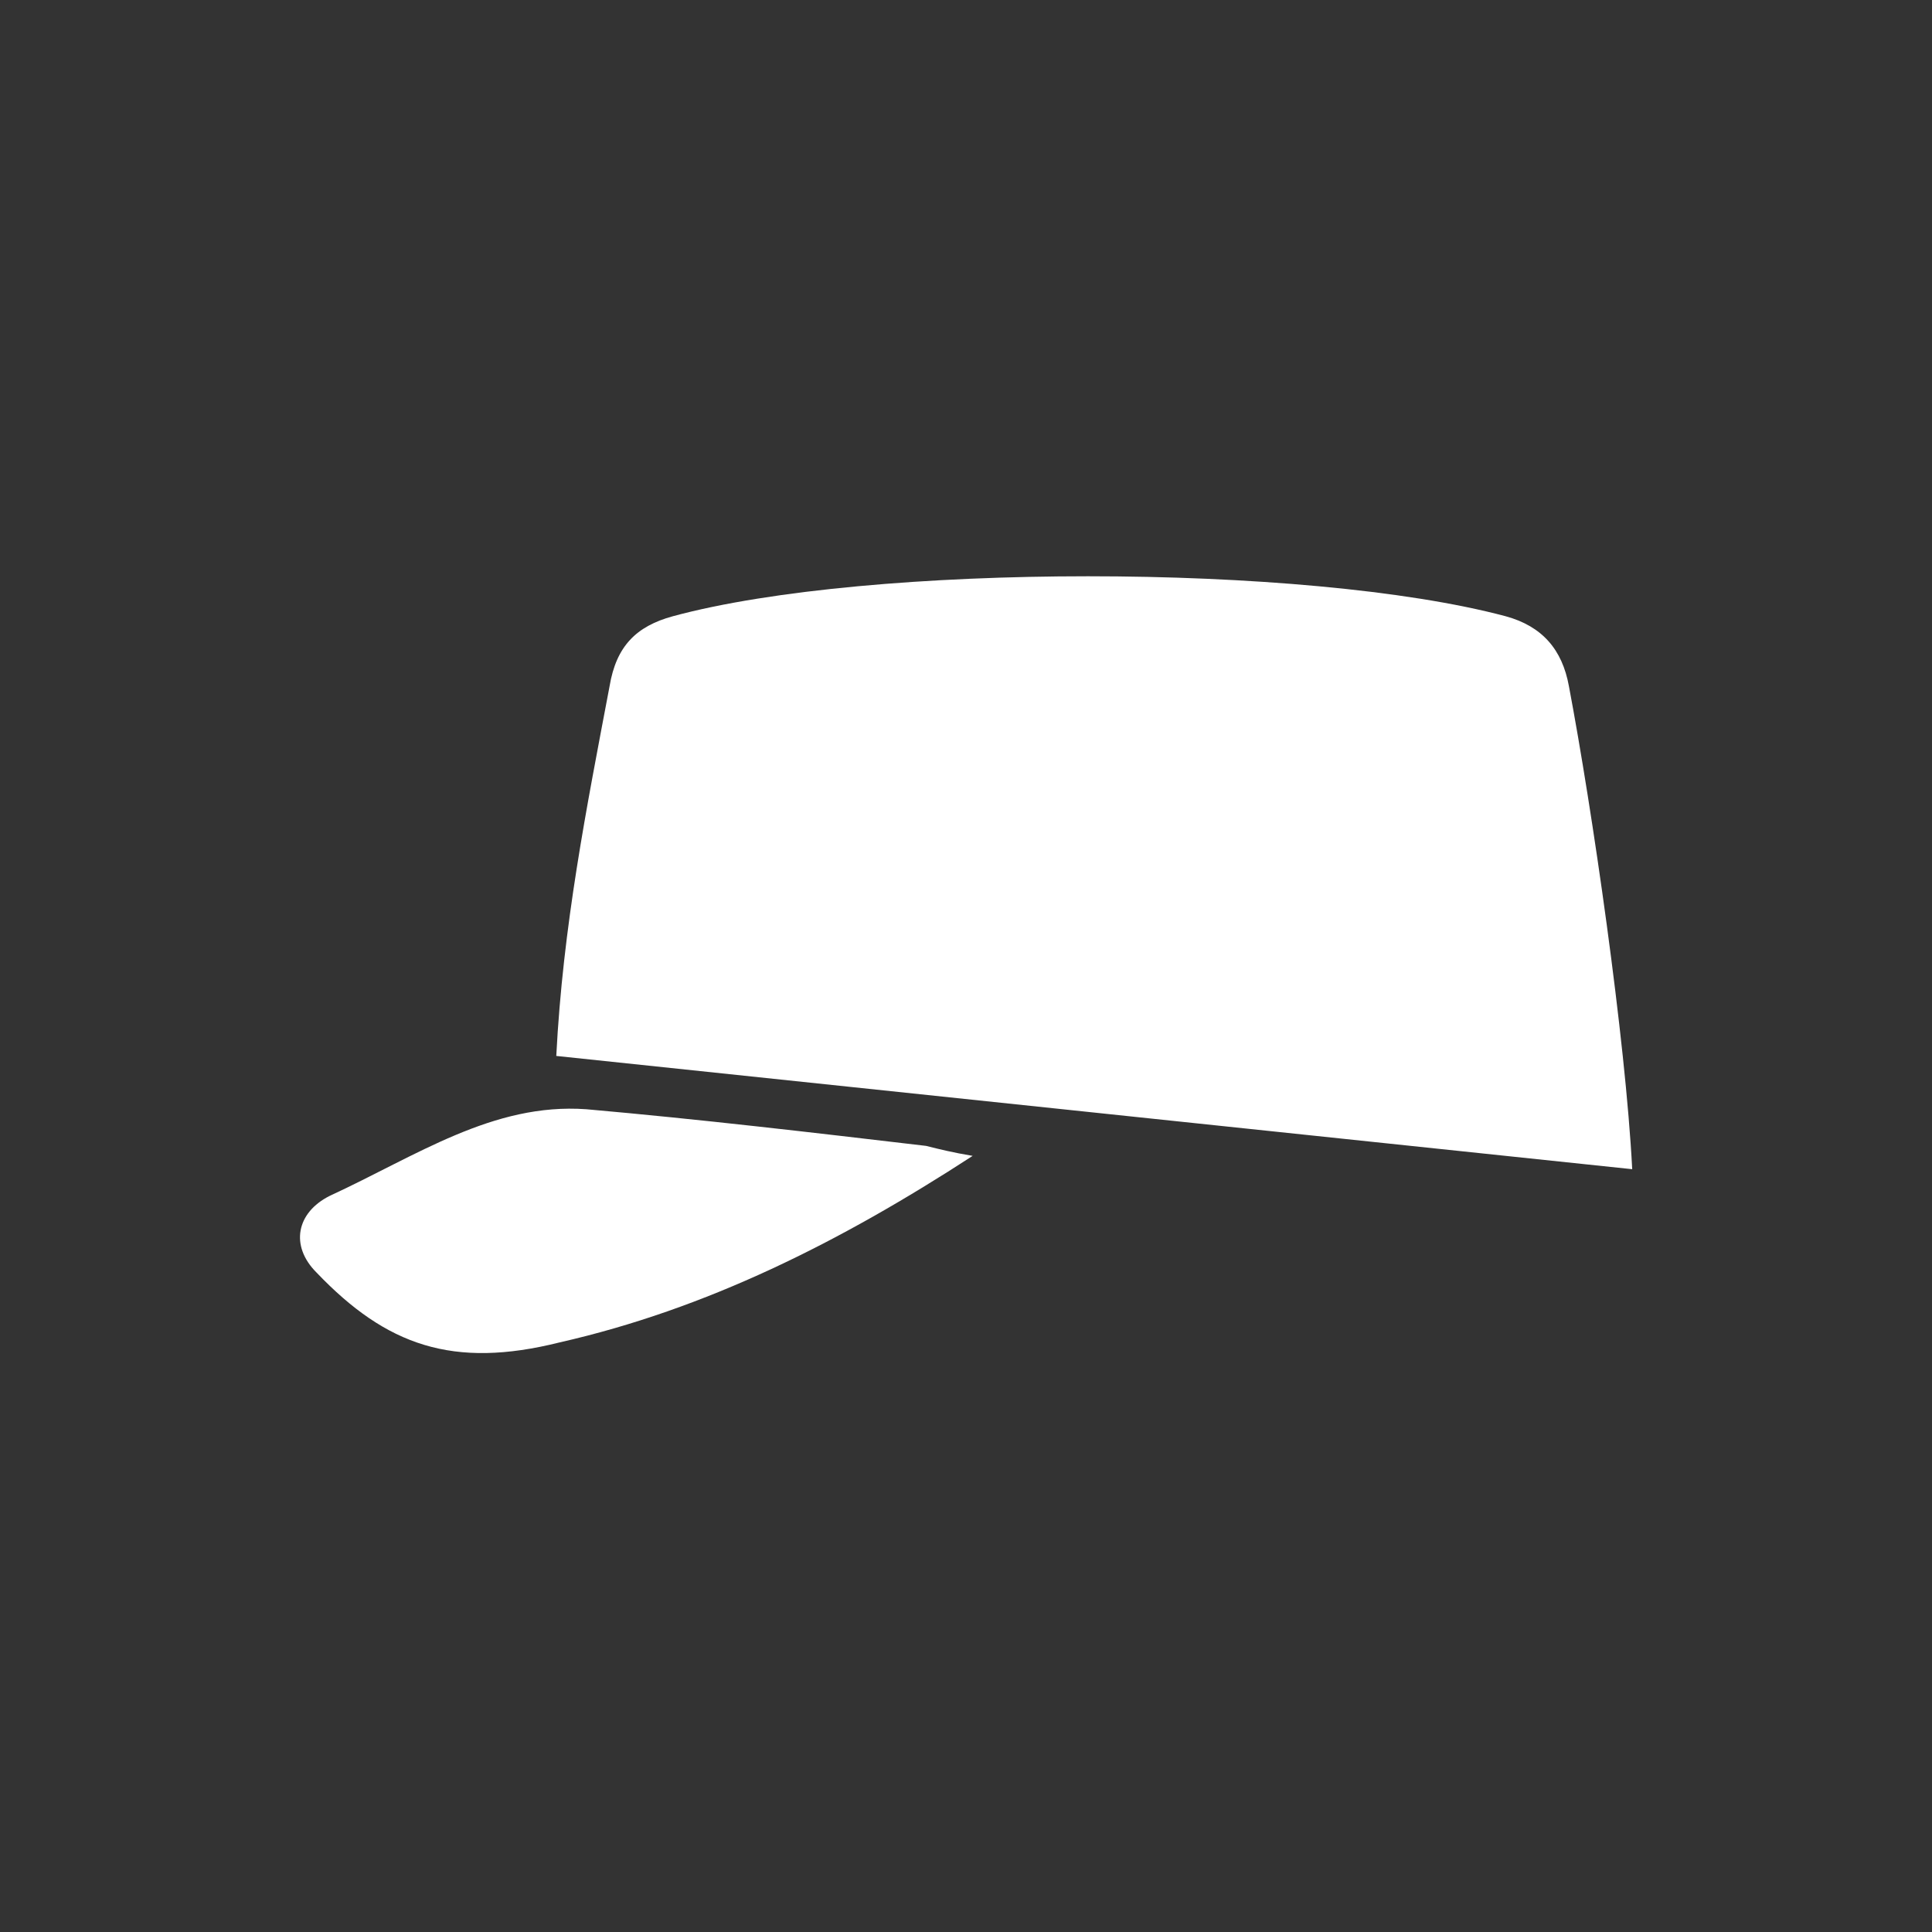 <svg xmlns="http://www.w3.org/2000/svg" width="58" height="58" viewBox="0 0 58 58"><rect x="0" y="0" width="58" height="58" fill="#333333" stroke="none"/><g fill="#fff"><path d="M29.2 34.7c-4 2.6-8 4.6-12.4 5.6-3.2.8-5.2.1-7.3-2.1-.8-.8-.6-1.8.4-2.3 2.6-1.2 4.9-2.8 7.7-2.6 3.4.3 6.8.7 10.2 1.1.4.1.8.2 1.4.3zM49 35.1c-.2-3.9-1.2-10.8-1.9-14.5-.2-1.1-.8-1.8-1.9-2.1-6-1.6-19.1-1.6-25 0-1.1.3-1.7.9-1.9 2.1-.7 3.7-1.4 7.2-1.6 11.1l32.3 3.4z"/></g></svg>